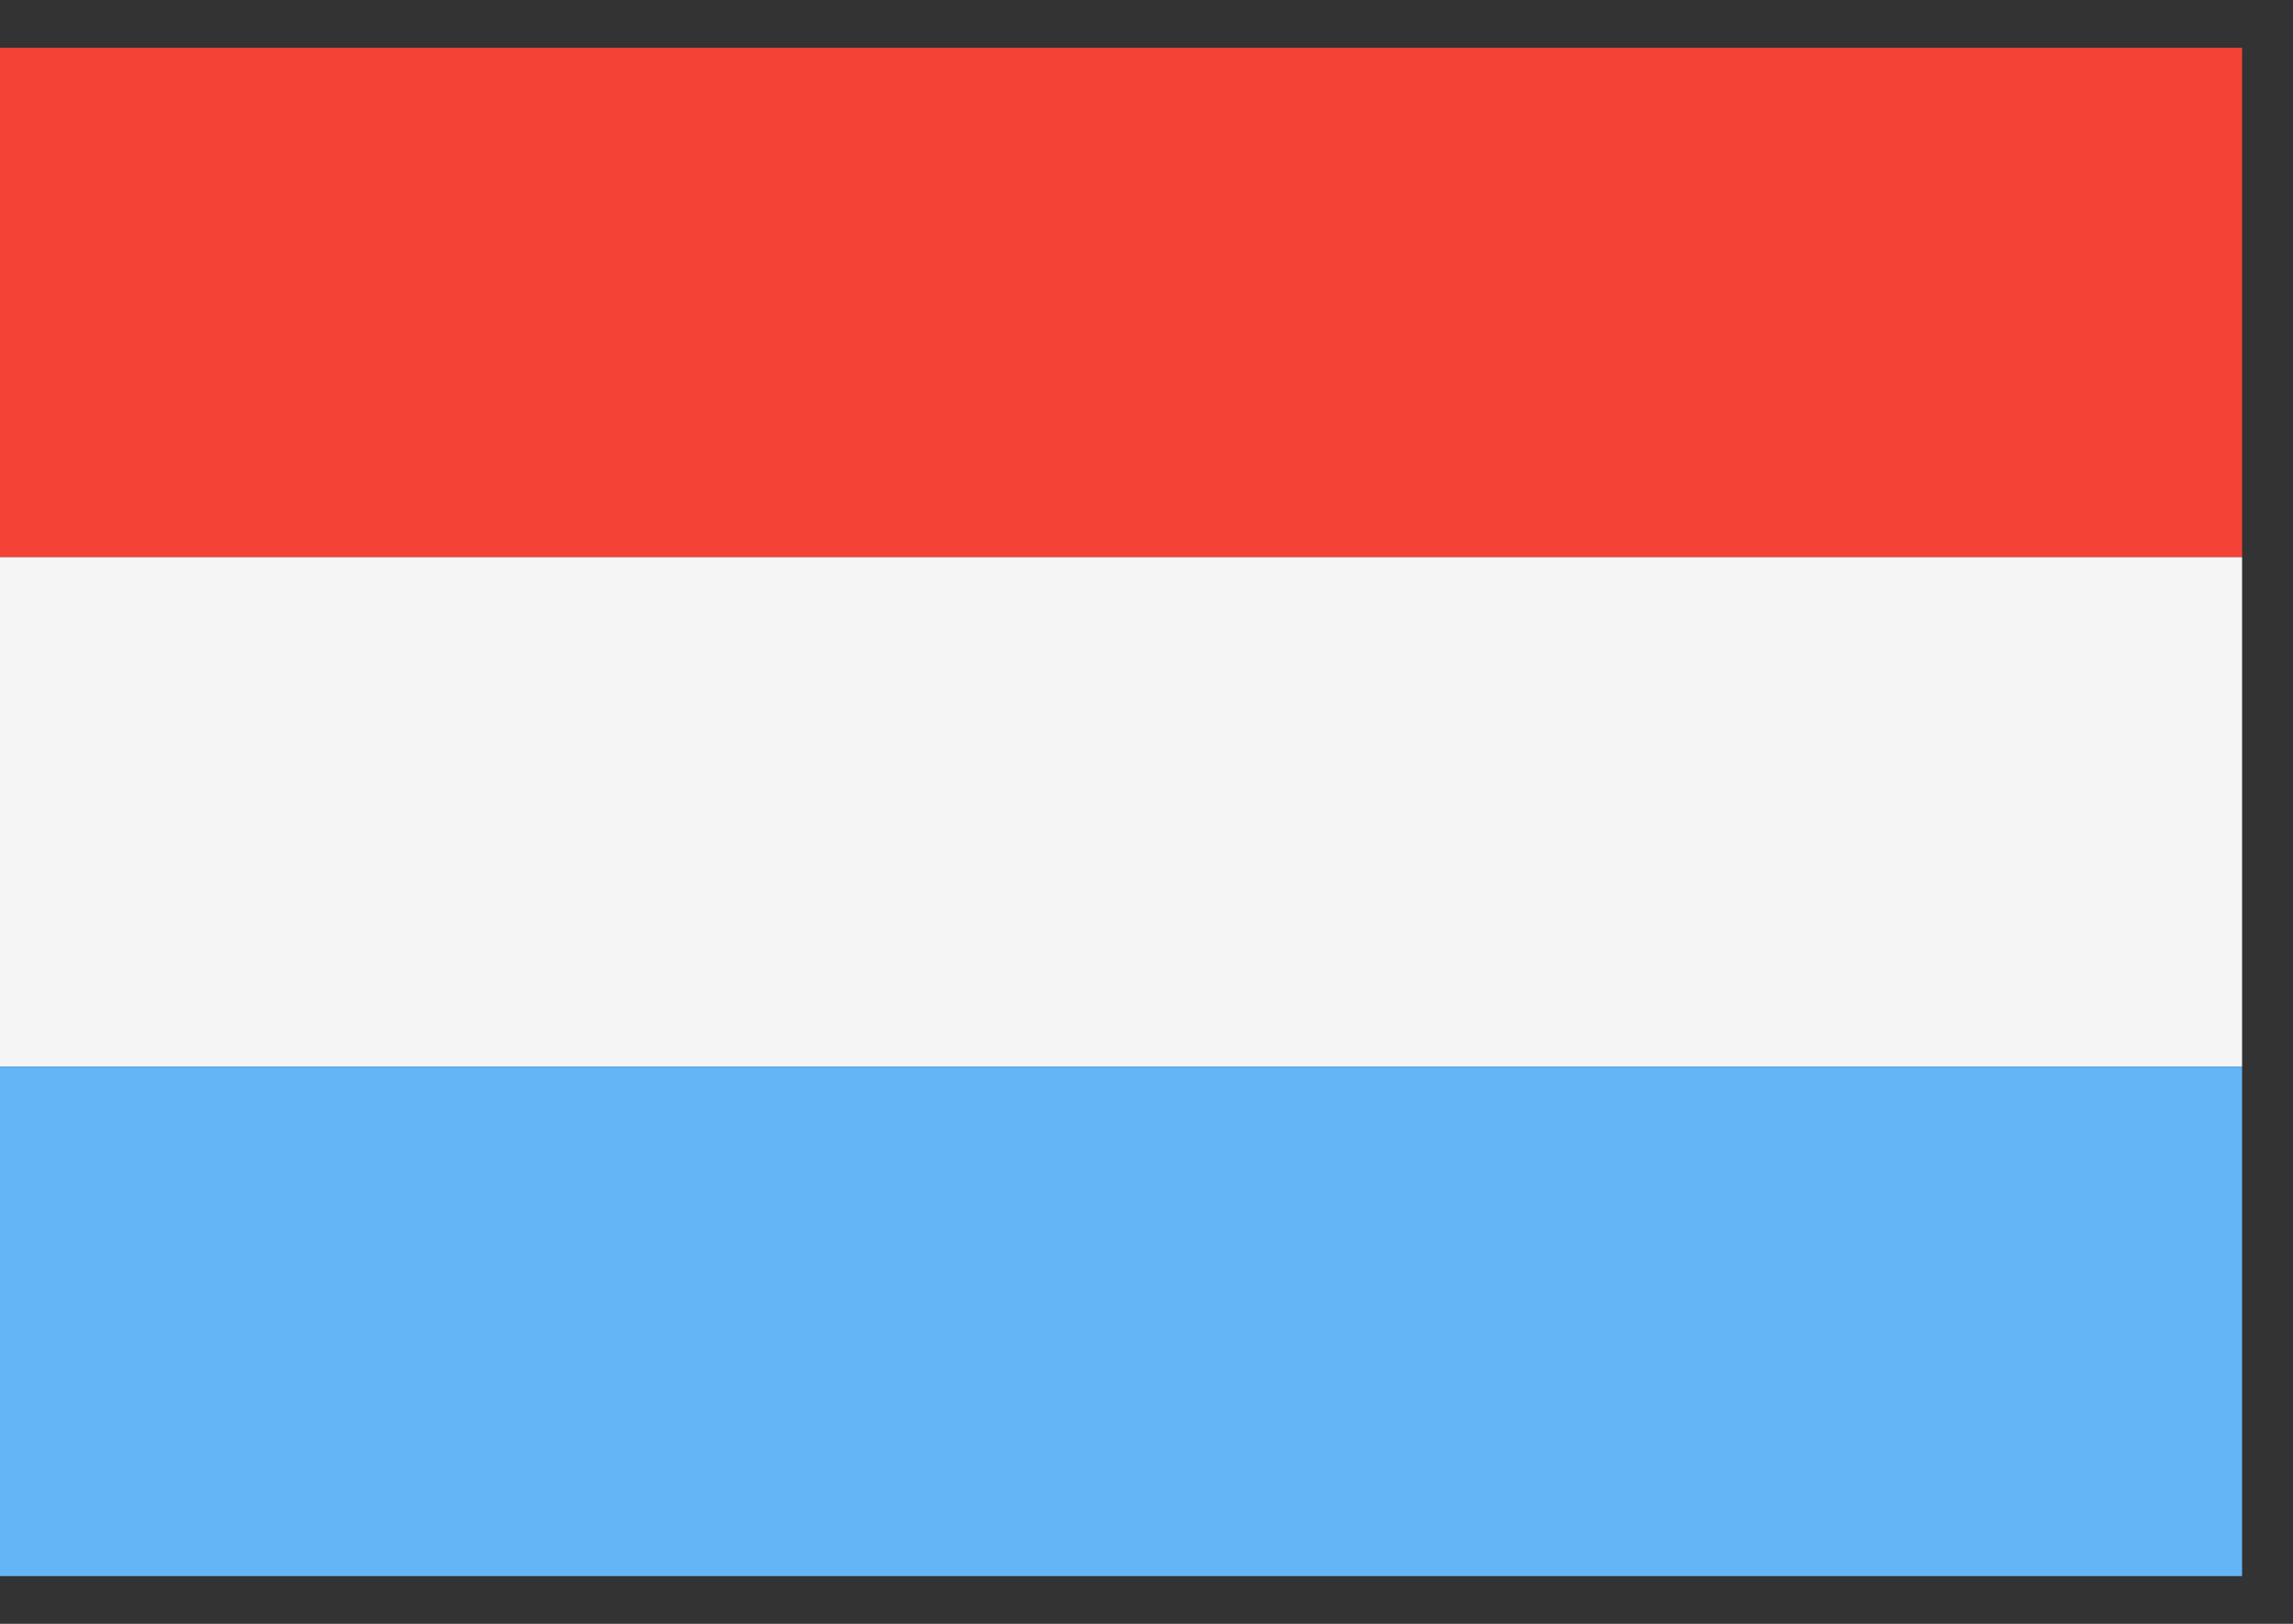 <svg width="24" height="17" fill="none" xmlns="http://www.w3.org/2000/svg"><rect width="100%" height="100%" fill="#333333" stroke="none"/><path d="M23.467.5H0v5.333h23.467V.5z" fill="#F44336"/><path d="M23.467 5.833H0v5.334h23.467V5.833z" fill="#F5F5F5"/><path d="M23.467 11.167H0V16.5h23.467v-5.333z" fill="#64B5F6"/></svg>